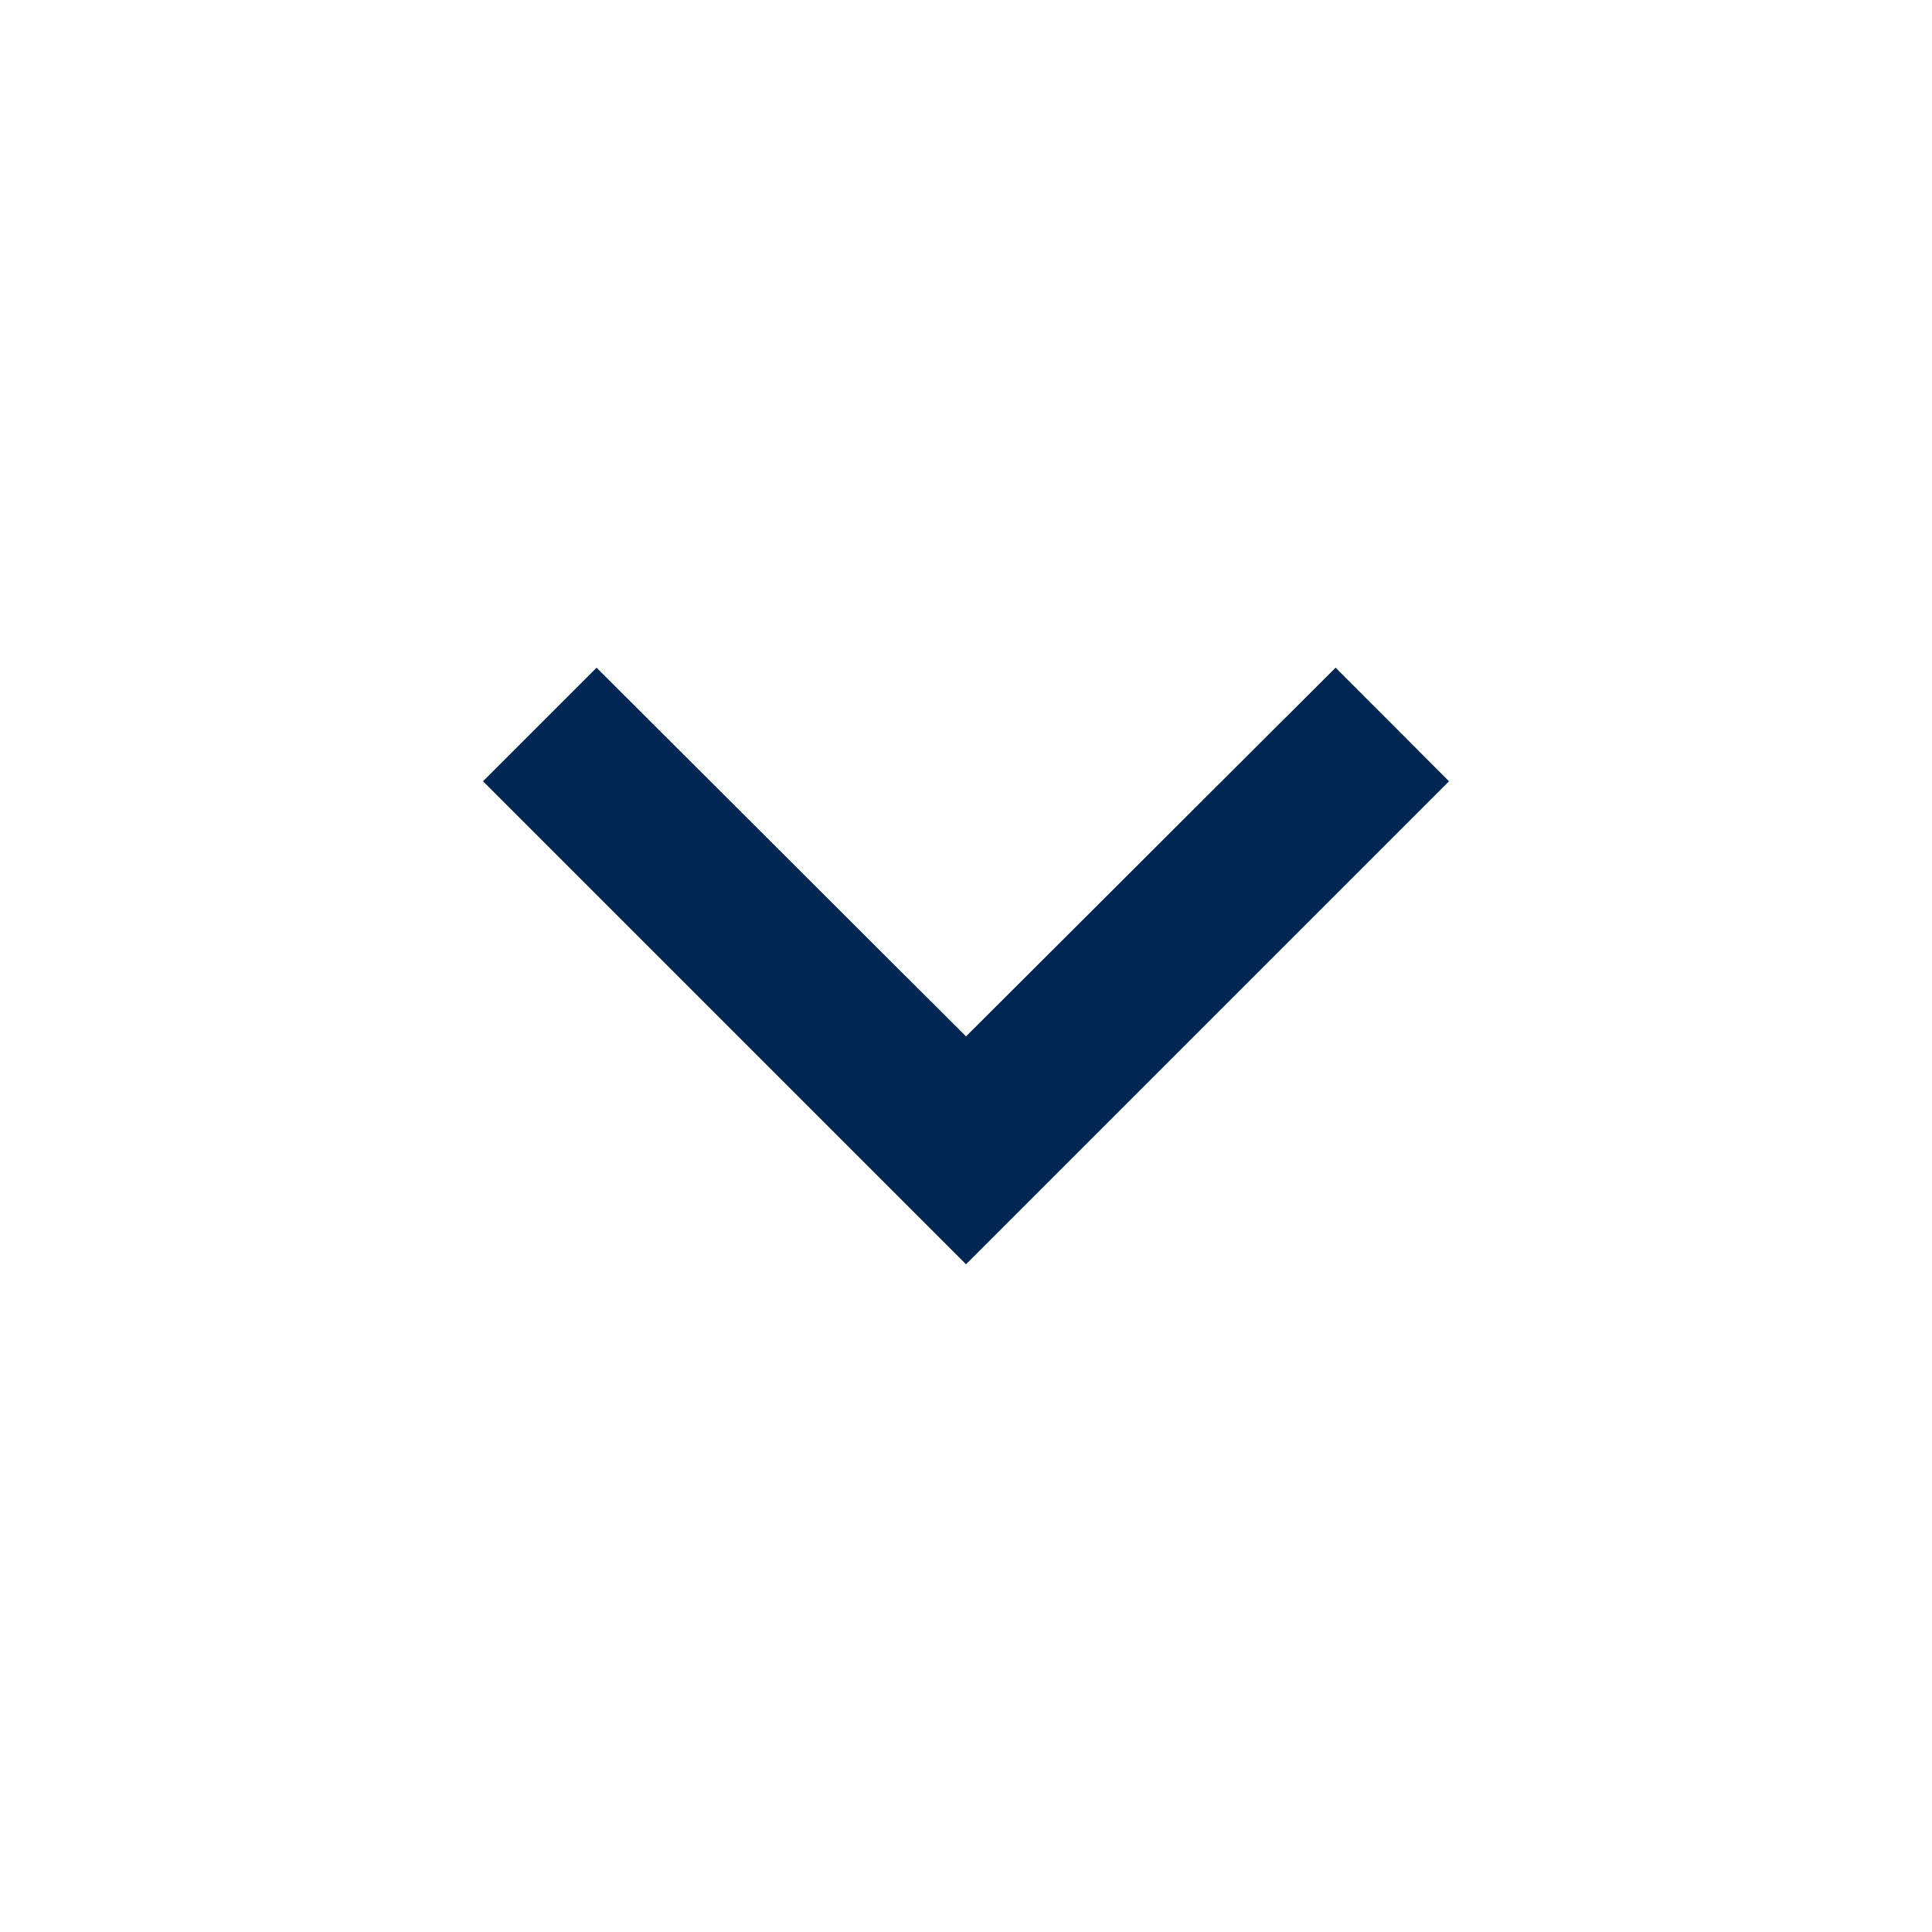 <svg width="18" height="18" viewBox="0 0 18 18" fill="none" xmlns="http://www.w3.org/2000/svg">
<path d="M5.558 6.221L4.5 7.279L9 11.779L13.5 7.279L12.443 6.221L9 9.656L5.558 6.221Z" fill="#002654"/>
</svg>
